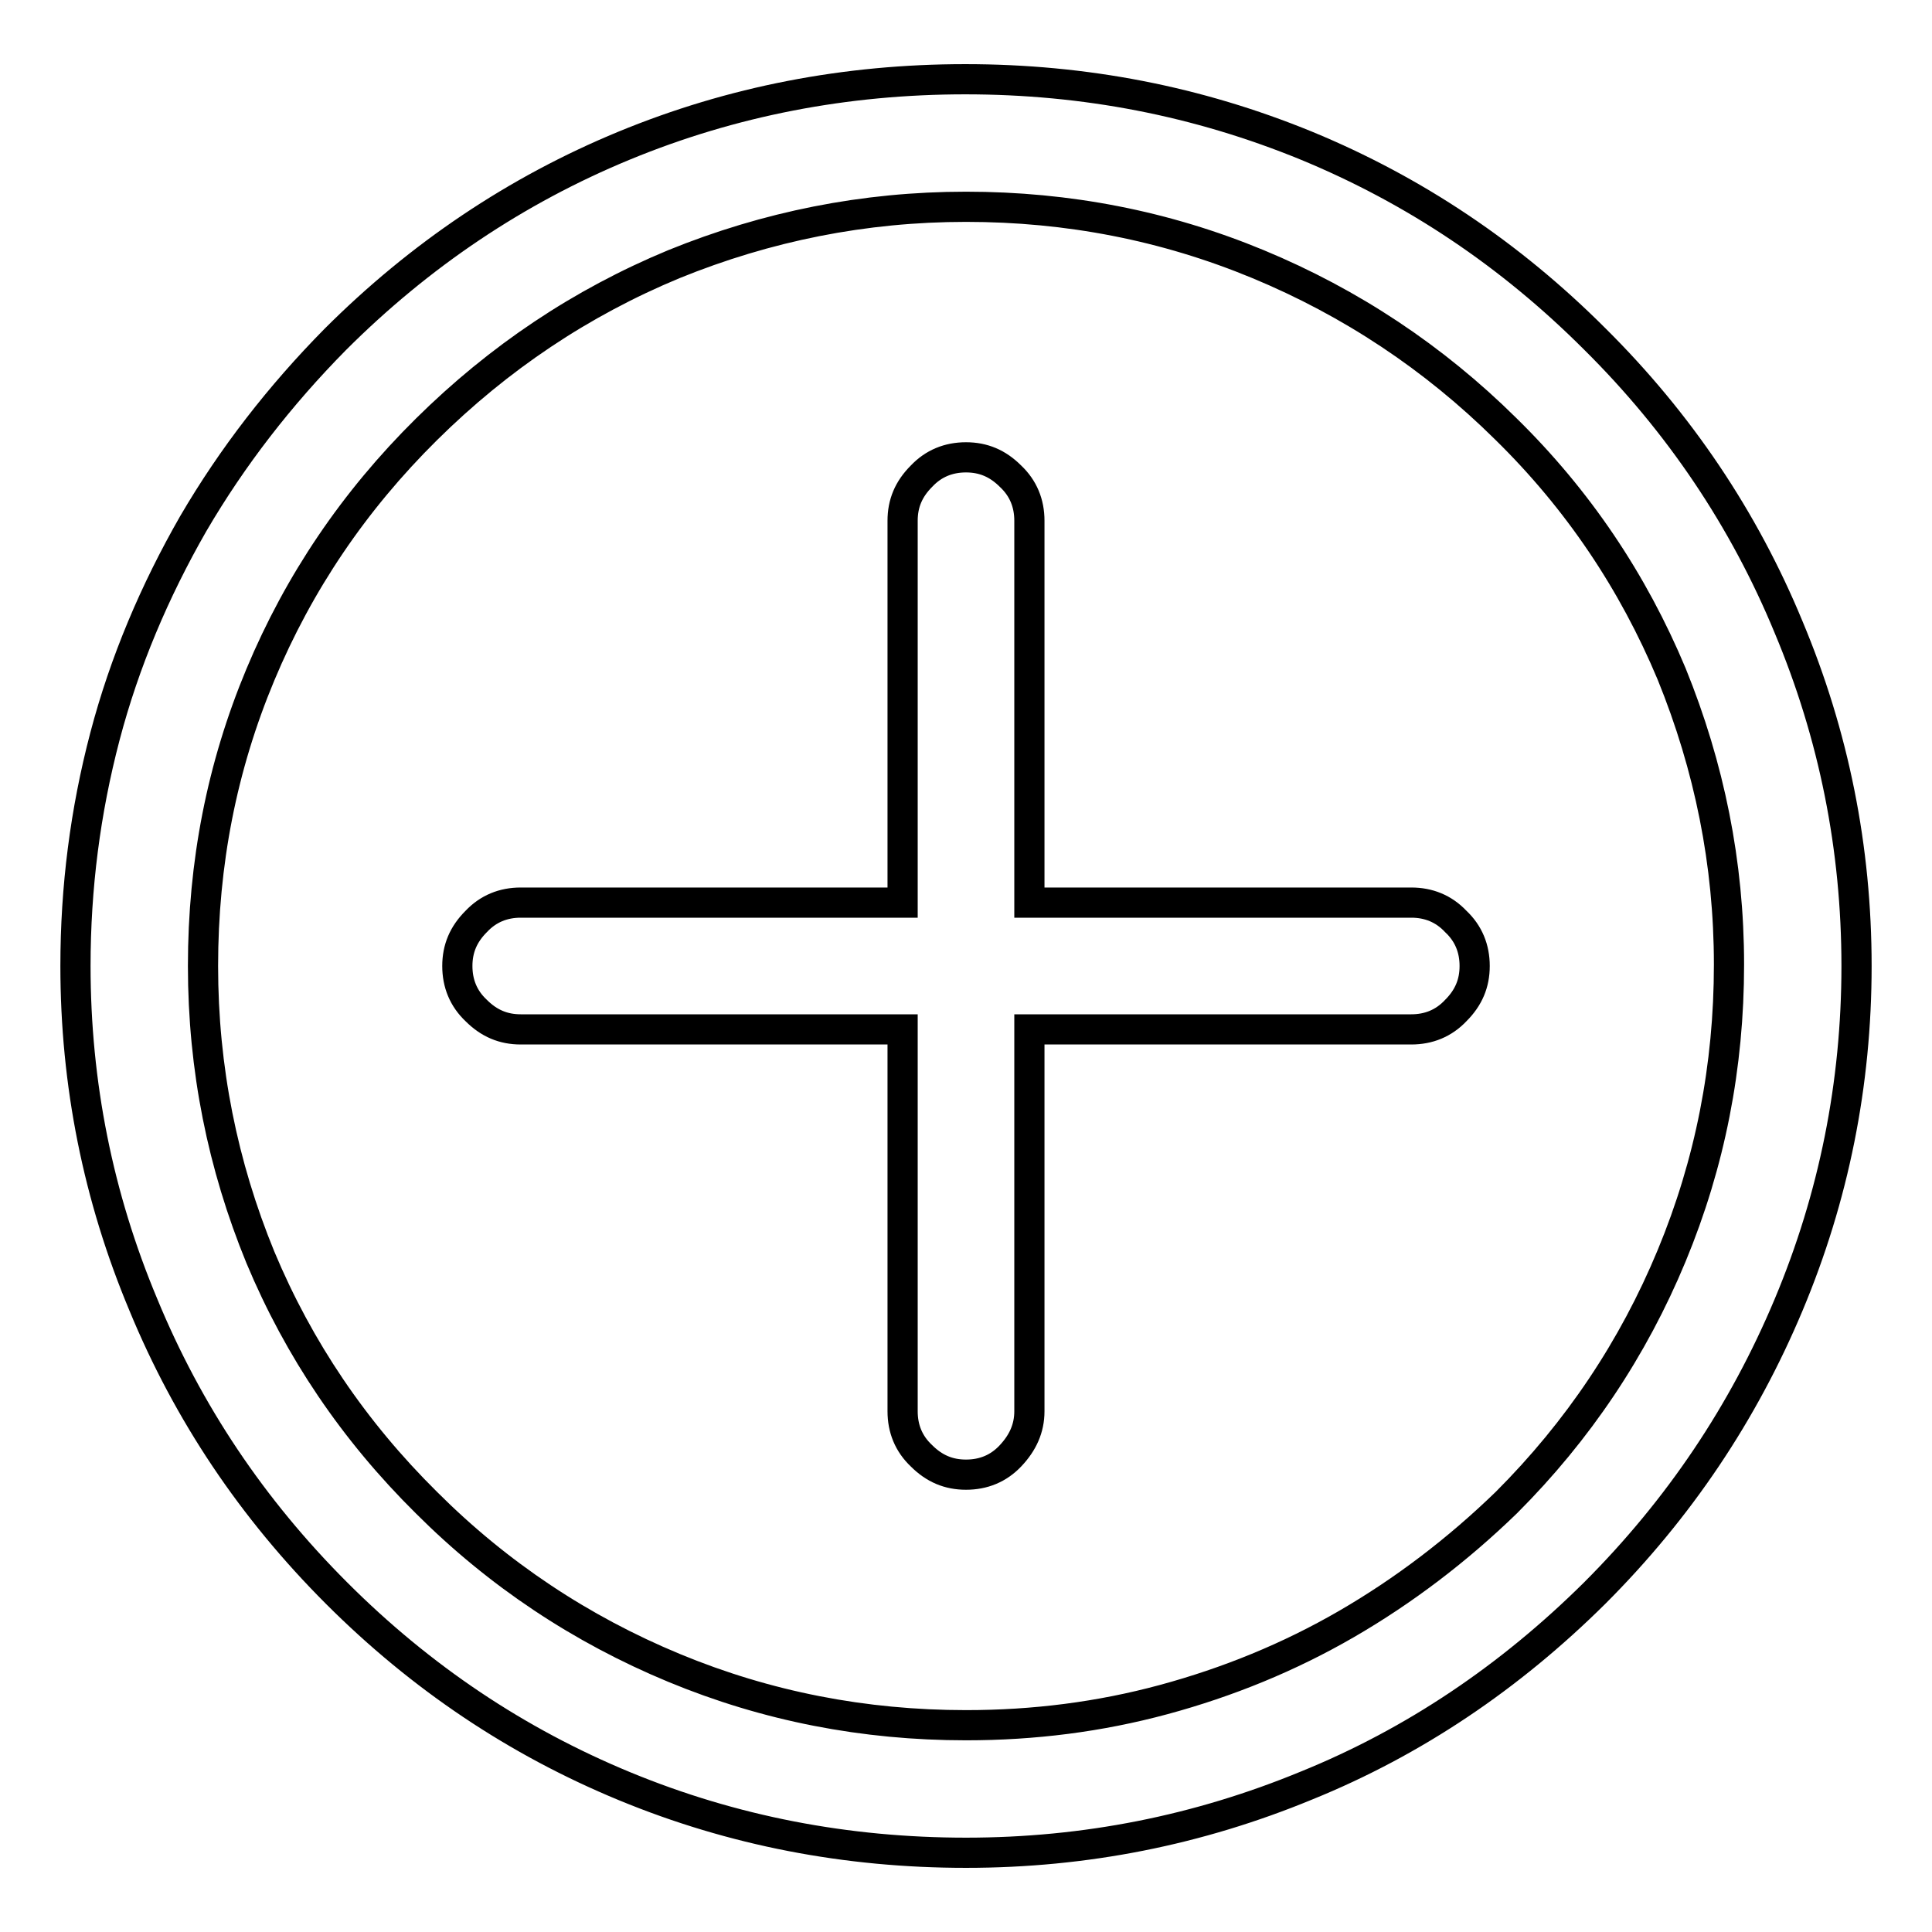 <?xml version="1.0" encoding="utf-8"?>
<!-- Svg Vector Icons : http://www.onlinewebfonts.com/icon -->
<!DOCTYPE svg PUBLIC "-//W3C//DTD SVG 1.1//EN" "http://www.w3.org/Graphics/SVG/1.1/DTD/svg11.dtd">
<svg version="1.1" xmlns="http://www.w3.org/2000/svg" xmlns:xlink="http://www.w3.org/1999/xlink" x="0px" y="0px" viewBox="0 0 256 256" enable-background="new 0 0 256 256" xml:space="preserve">
<g><g><path stroke-width="4" fill-opacity="0" stroke="#000000"  d="M128,245.5c-15.8,0-30.9-2.9-45.2-8.8c-14.3-5.9-27-14.4-38.2-25.6S24.9,187.2,19,172.9c-6-14.3-9-29.3-9-44.9c0-10.4,1.3-20.5,3.9-30.4c2.6-9.9,6.6-19.3,11.7-28.2c5.2-8.9,11.5-17,18.8-24.4c11.2-11.2,24-19.8,38.3-25.7c14.3-5.9,29.4-8.8,45.2-8.8c15.8,0,30.8,2.9,45.2,8.8c14.3,5.9,27,14.4,38.2,25.6C222.5,56,231.1,68.8,237,83.1c6,14.3,9,29.3,9,44.9c0,15.6-3,30.6-9,44.9c-6,14.3-14.5,27-25.7,38.2c-11.2,11.1-23.9,19.7-38.2,25.5C158.8,242.5,143.8,245.5,128,245.5L128,245.5z M128,27.4c-13.5,0-26.4,2.6-38.7,7.6C77,40.1,66.1,47.4,56.5,56.9c-9.6,9.5-16.9,20.3-22,32.5c-5.1,12.2-7.6,25-7.6,38.6s2.6,26.4,7.6,38.6c5.1,12.2,12.4,23,22,32.5C66,208.6,77,215.9,89.3,221c12.3,5.1,25.2,7.6,38.7,7.6c9,0,17.7-1.1,26.2-3.4s16.6-5.6,24.2-10c7.6-4.4,14.7-9.8,21.2-16.1c9.5-9.5,16.8-20.4,21.9-32.7c5.1-12.3,7.6-25.1,7.6-38.6c0-13.4-2.6-26.2-7.6-38.5c-5.1-12.2-12.4-23.1-22-32.5C190,47.4,179,40.1,166.7,35C154.4,29.9,141.5,27.4,128,27.4L128,27.4z M187,119.6h-50.6V69c0-2.3-0.8-4.3-2.5-5.9c-1.7-1.7-3.6-2.5-5.9-2.5s-4.3,0.8-5.9,2.5c-1.7,1.7-2.5,3.6-2.5,5.9v50.6H69c-2.3,0-4.3,0.8-5.9,2.5c-1.7,1.7-2.5,3.6-2.5,5.9c0,2.3,0.8,4.3,2.5,5.9c1.7,1.7,3.6,2.5,5.9,2.5h50.6V187c0,2.3,0.8,4.3,2.5,5.9c1.7,1.7,3.6,2.5,5.9,2.5s4.3-0.8,5.9-2.5s2.5-3.6,2.5-5.9v-50.6H187c2.3,0,4.3-0.8,5.9-2.5c1.7-1.7,2.5-3.6,2.5-5.9c0-2.3-0.8-4.3-2.5-5.9C191.3,120.4,189.3,119.6,187,119.6L187,119.6z"/></g></g>
</svg>